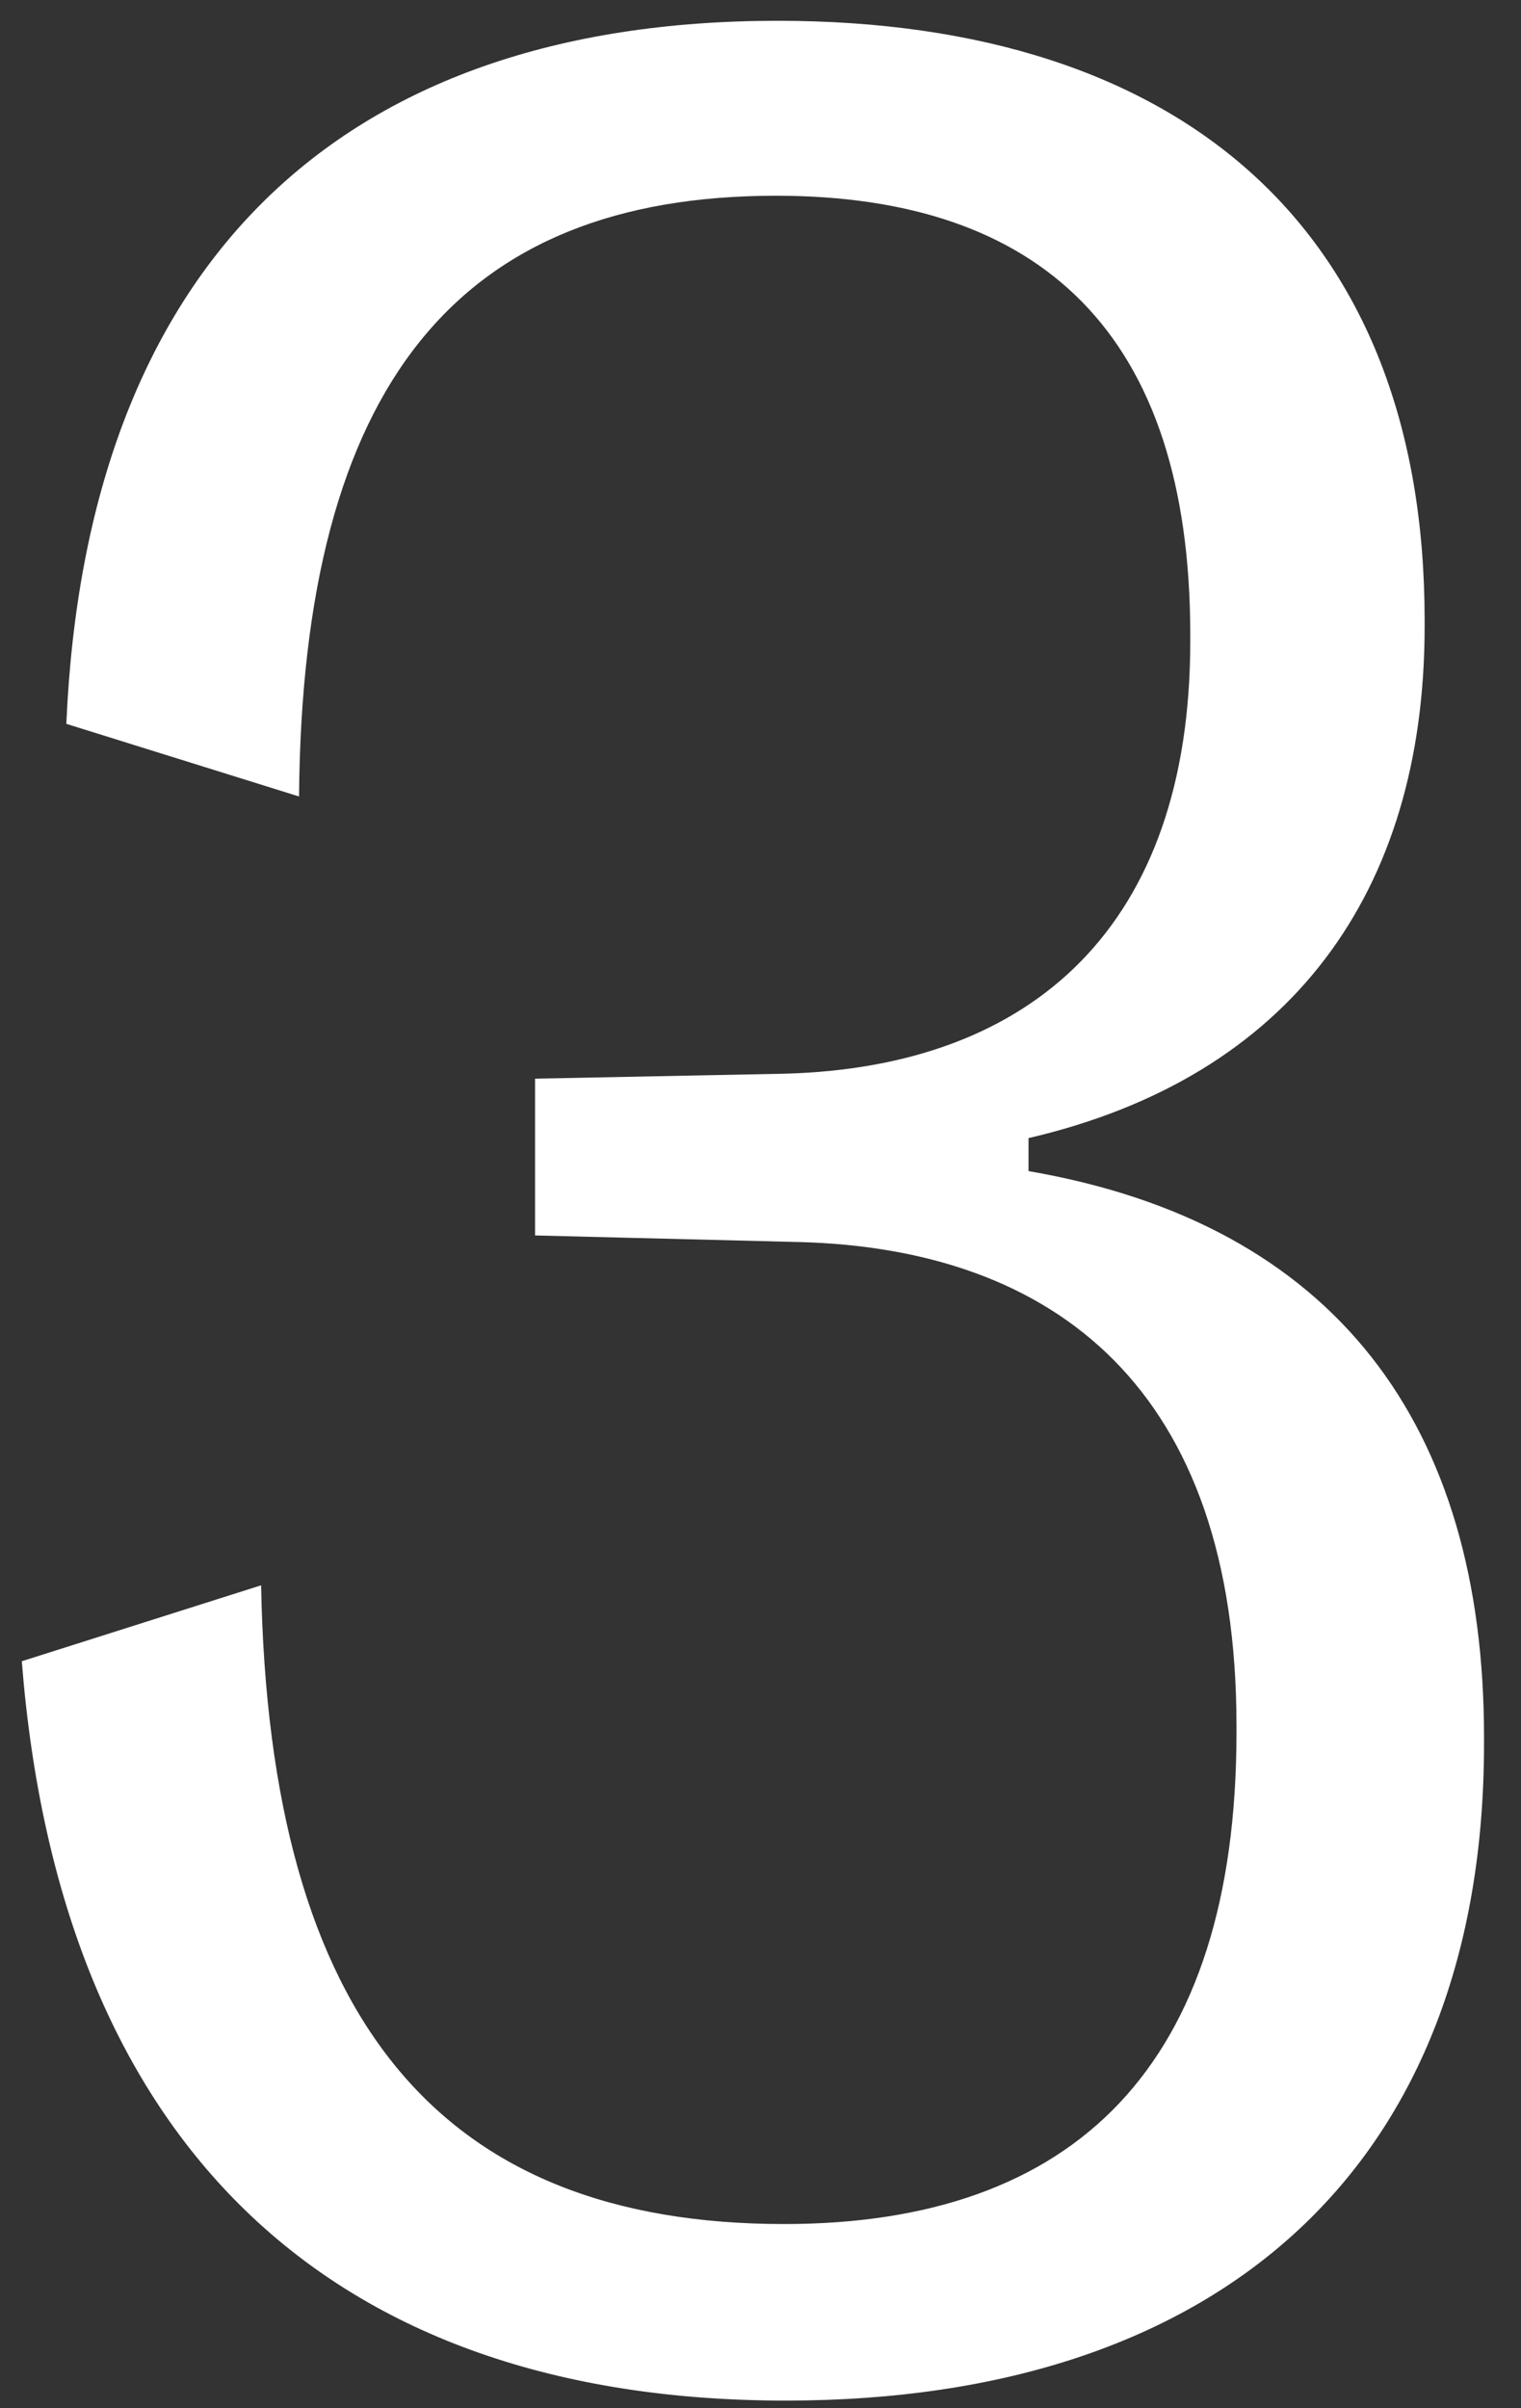 <svg width="36" height="57" viewBox="0 0 36 57" fill="none" xmlns="http://www.w3.org/2000/svg">
<rect x="0" y="0" width="36" height="57" fill="#333333" stroke="none"/>
<path d="M18.602 56.82C7.781 56.82 1.414 50.727 0.516 39.32L6.18 37.523C6.375 47.836 10.438 52.641 18.562 52.641C25.438 52.641 29.266 48.891 29.266 41V40.844C29.266 32.875 24.969 29.555 18.914 29.398L12.664 29.242V25.531L18.562 25.414C24.461 25.258 28.172 21.898 28.172 15.18V15.023C28.172 7.875 24.617 4.633 18.367 4.633C10.867 4.633 7.156 9.086 7.078 18.852L1.57 17.133C2.039 6.312 7.977 0.492 18.406 0.492C28.016 0.492 33.719 5.492 33.719 14.672V14.828C33.719 21.117 30.555 25.492 24.344 26.938V27.719C31.609 28.969 35.125 33.734 35.125 41.117V41.273C35.125 51.195 28.953 56.82 18.602 56.82Z" fill="white"/>
</svg>
